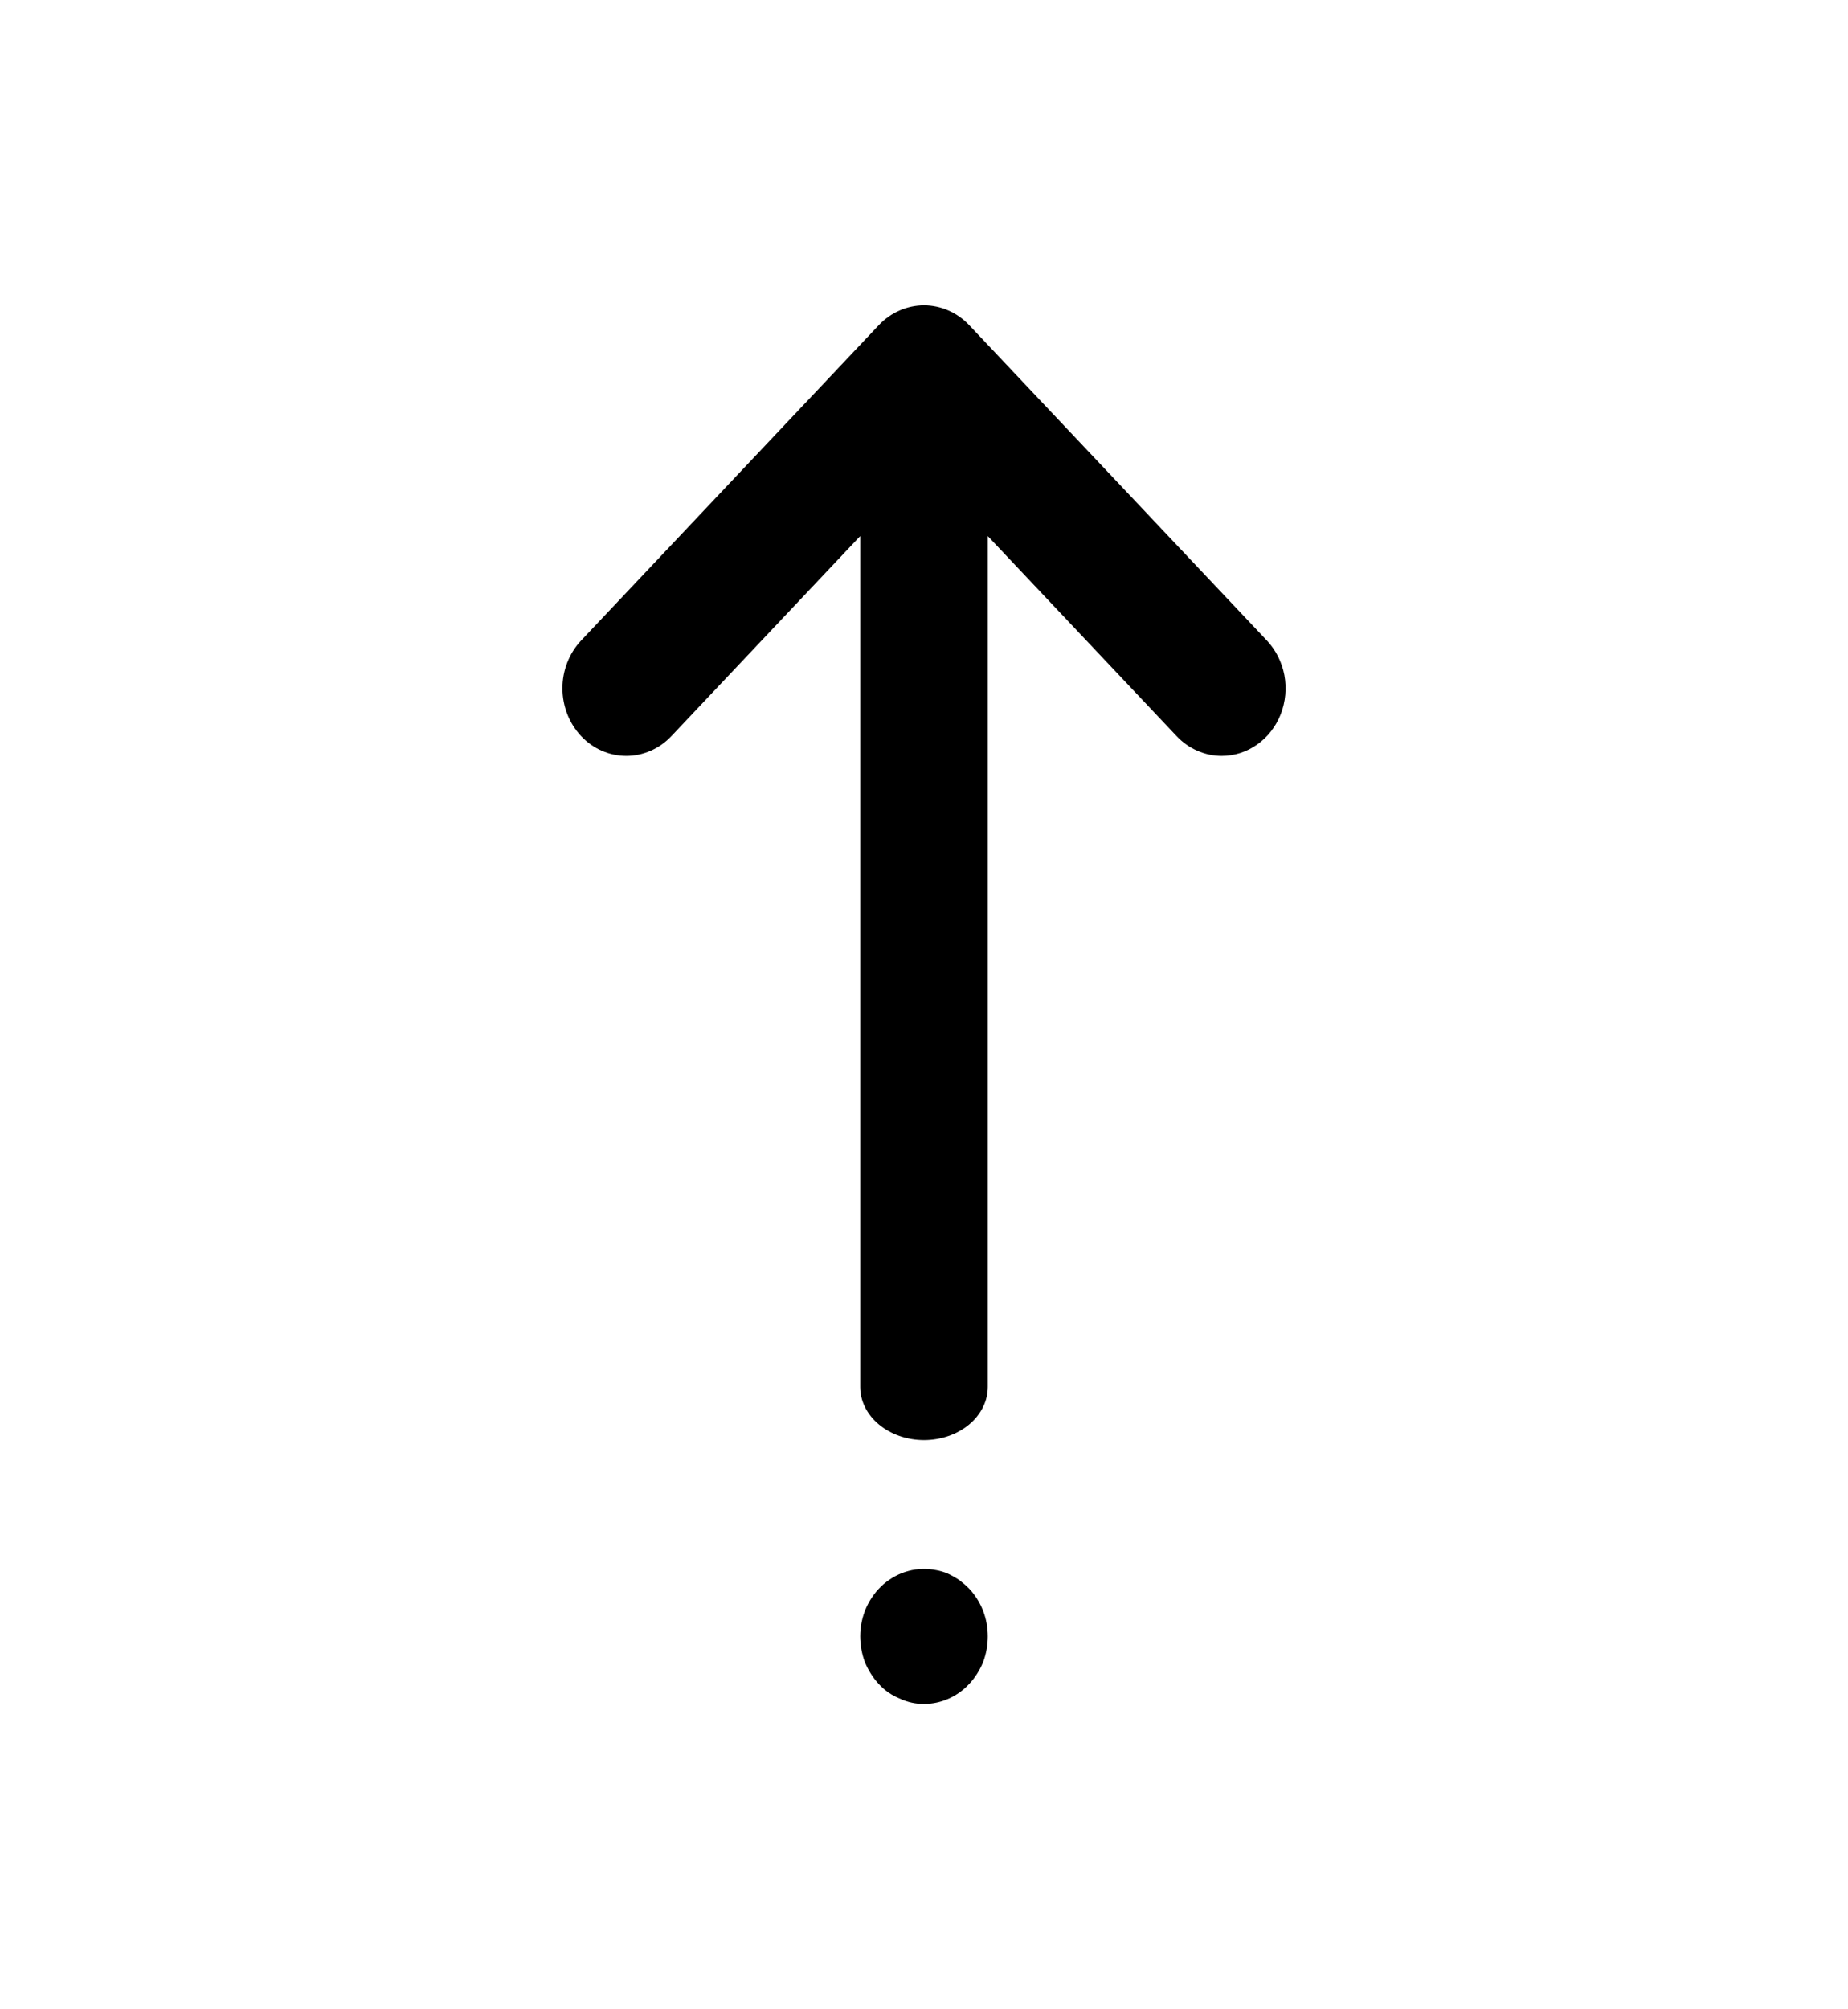 <svg width="23" height="25" viewBox="0 0 23 25" fill="none" xmlns="http://www.w3.org/2000/svg">
<g id="Frame 16967">
<path id="Union" fill-rule="evenodd" clip-rule="evenodd" d="M11.5 21.201C11.396 21.202 11.293 21.179 11.198 21.134C11.1 21.095 11.012 21.034 10.938 20.954C10.865 20.875 10.806 20.782 10.764 20.68C10.726 20.578 10.707 20.47 10.706 20.36C10.706 20.236 10.732 20.114 10.782 20.001C10.833 19.889 10.906 19.79 10.996 19.711C11.087 19.633 11.193 19.576 11.306 19.546C11.42 19.515 11.539 19.512 11.654 19.536C11.704 19.545 11.754 19.56 11.801 19.581C11.849 19.603 11.895 19.63 11.94 19.66C11.982 19.692 12.023 19.727 12.061 19.765C12.135 19.844 12.194 19.936 12.234 20.038C12.274 20.14 12.294 20.25 12.294 20.36C12.294 20.47 12.274 20.578 12.236 20.68C12.194 20.782 12.135 20.875 12.061 20.954C11.912 21.112 11.711 21.201 11.5 21.201ZM11.5 17.918C11.29 17.918 11.088 17.848 10.939 17.724C10.79 17.6 10.706 17.432 10.706 17.257L10.706 6.67L8.356 9.159C8.282 9.237 8.195 9.299 8.098 9.341C8.002 9.383 7.899 9.405 7.794 9.405C7.69 9.405 7.587 9.383 7.49 9.341C7.394 9.299 7.306 9.237 7.233 9.159C7.084 9.001 7 8.787 7 8.564C7 8.341 7.084 8.127 7.233 7.969L10.938 4.045C11.012 3.967 11.1 3.905 11.196 3.863C11.292 3.821 11.396 3.799 11.5 3.799C11.604 3.799 11.708 3.821 11.804 3.863C11.9 3.905 11.988 3.967 12.062 4.045L15.767 7.969C15.878 8.087 15.954 8.237 15.985 8.4C16.015 8.563 16 8.732 15.94 8.886C15.879 9.04 15.778 9.171 15.647 9.263C15.516 9.356 15.363 9.405 15.206 9.405C15.101 9.405 14.998 9.383 14.902 9.341C14.805 9.299 14.718 9.237 14.644 9.159L12.294 6.67L12.294 17.257C12.294 17.432 12.21 17.6 12.062 17.724C11.913 17.848 11.711 17.918 11.5 17.918Z" fill="black"/>
</g>
</svg>
